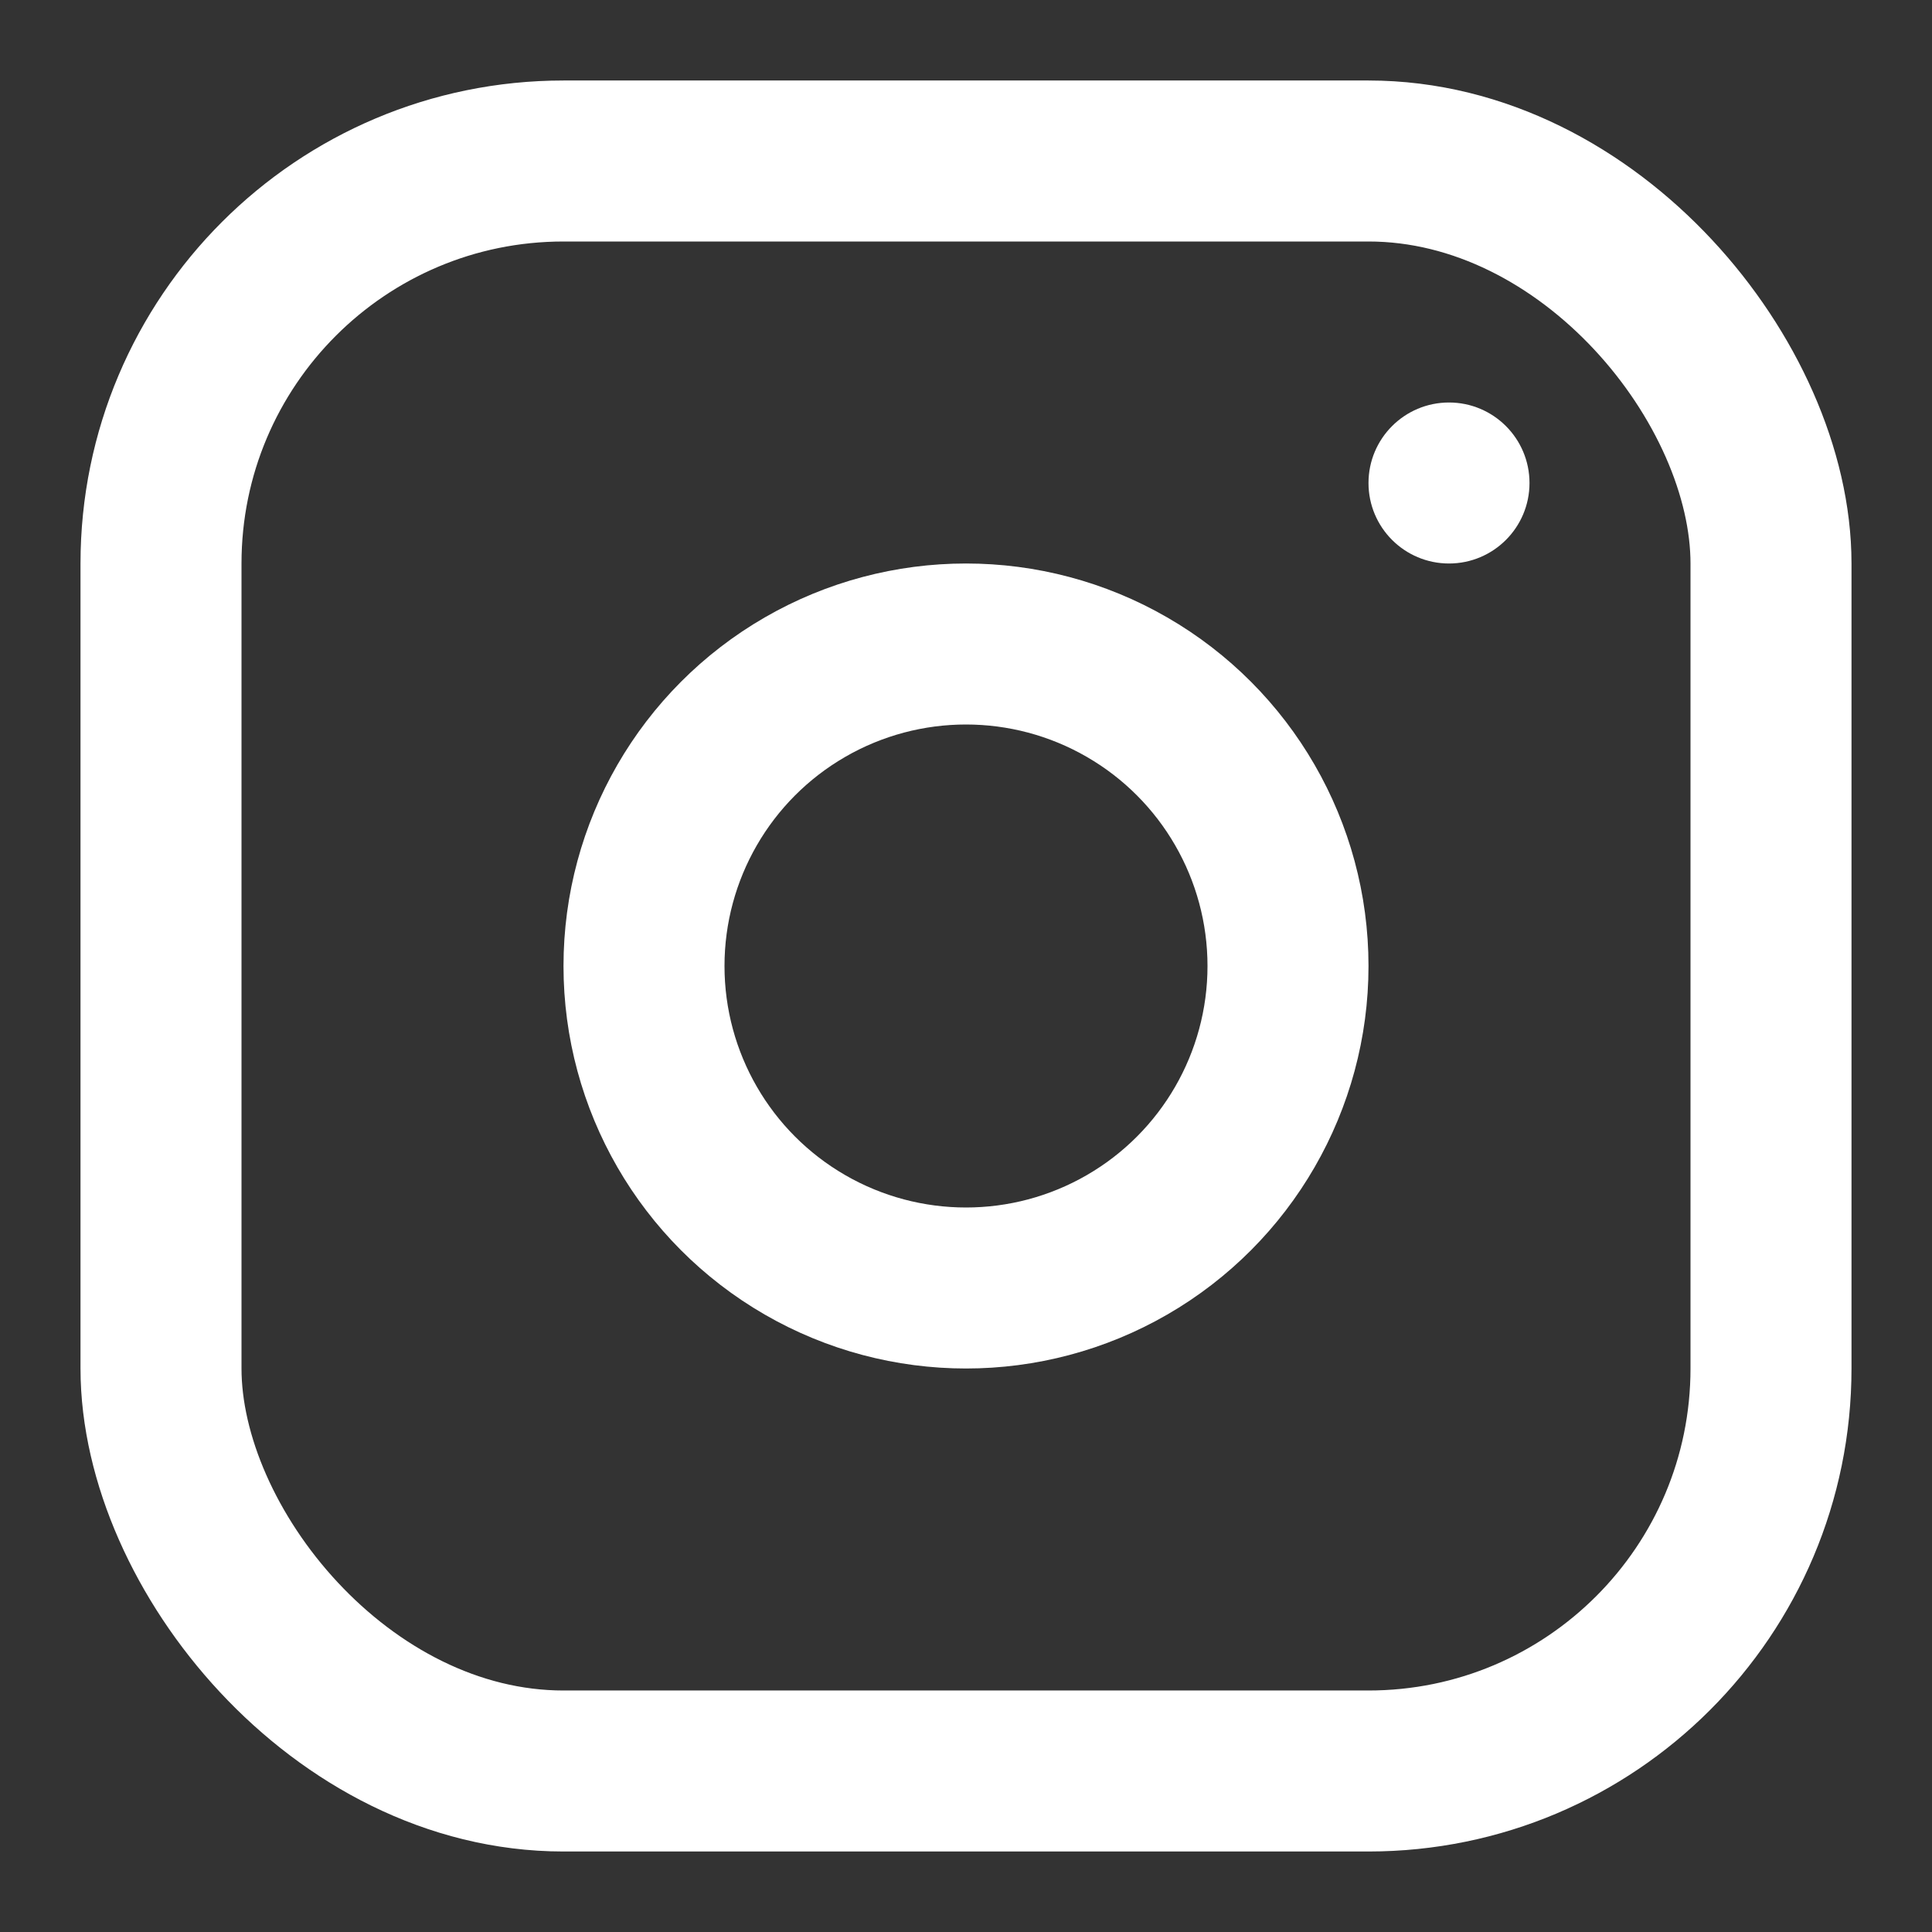 <svg width="24" height="24" viewBox="0 0 24 24" fill="none" xmlns="http://www.w3.org/2000/svg">
  <rect x="0" y="0" width="24" height="24" fill="#333333" stroke="none"/>
  <rect x="2" y="2" width="20" height="20" rx="5" ry="5" stroke="white" stroke-width="2" fill="none"/>
  <circle cx="12" cy="12" r="4" stroke="white" stroke-width="2" fill="none"/>
  <circle cx="18" cy="6" r="1" fill="white"/>
</svg>
